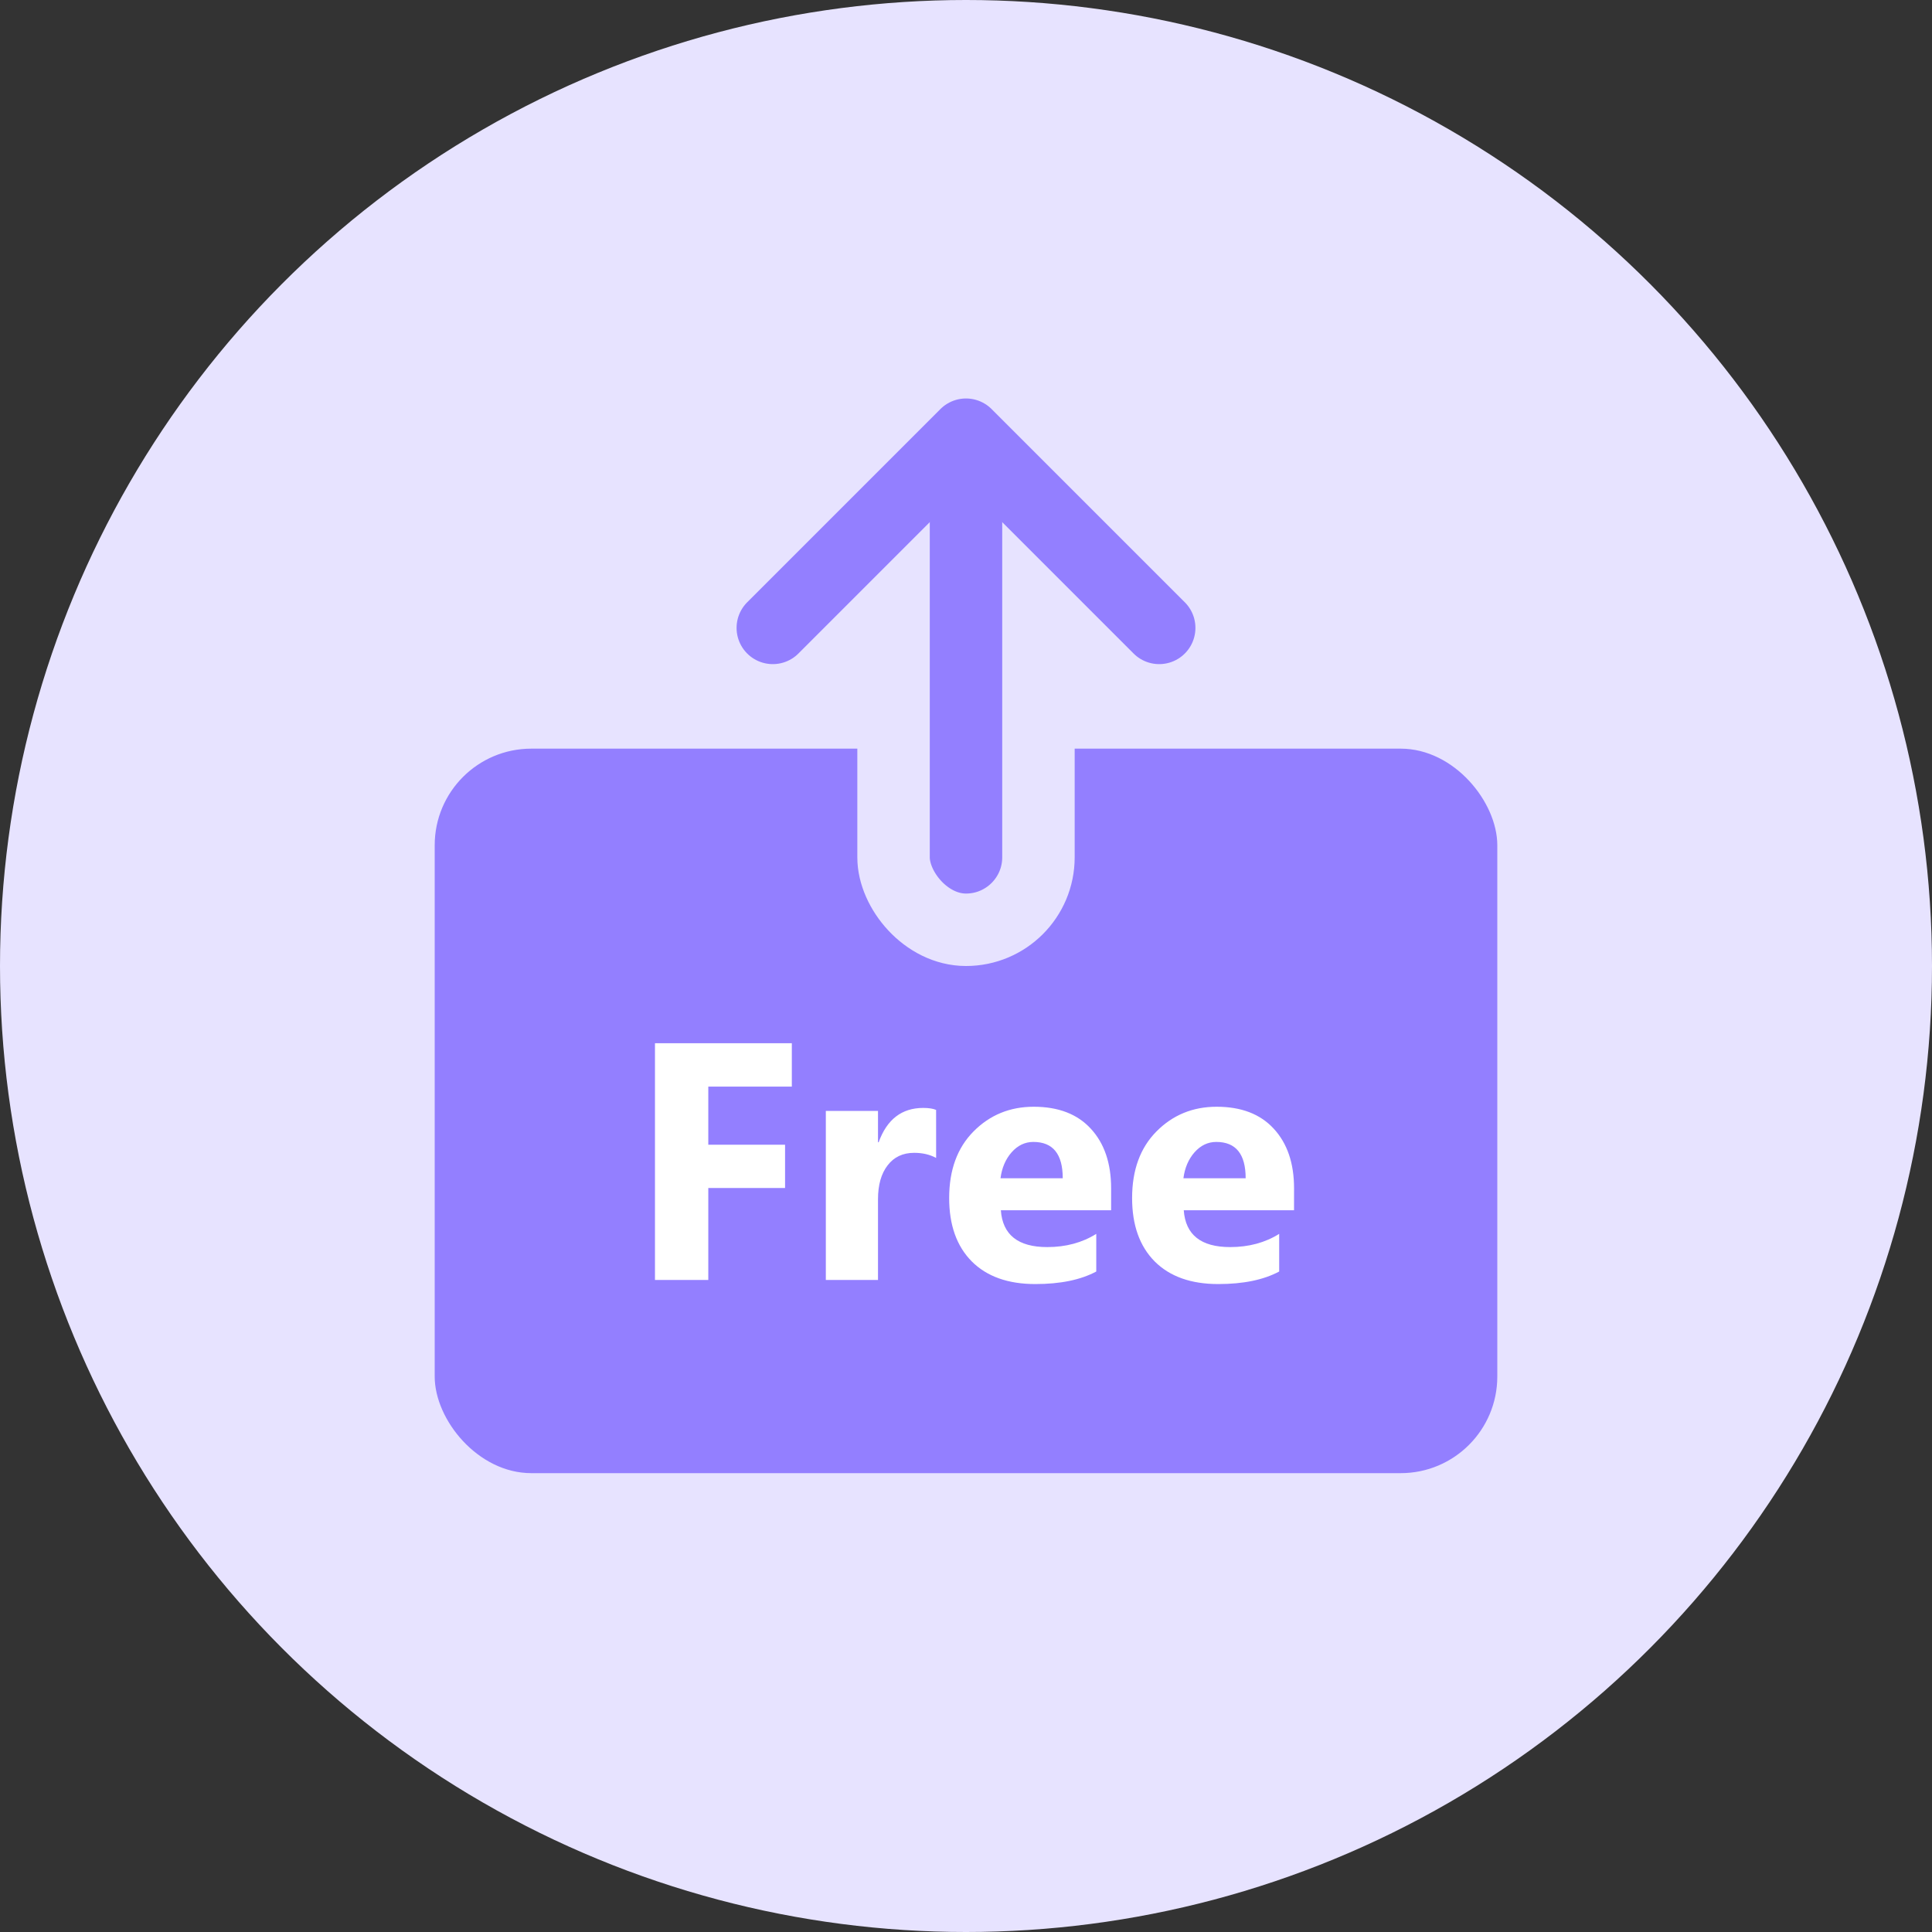<svg fill="none" height="80" viewBox="0 0 80 80" width="80" xmlns="http://www.w3.org/2000/svg"><rect x="0" y="0" width="80" height="80" fill="#333333" stroke="none"/><circle cx="40" cy="40" fill="#e7e3ff" r="40"/><rect fill="#937fff" height="30" rx="4" width="44" x="18" y="31"/><path d="m32.788 44.995h-3.459v2.406h3.179v1.791h-3.179v3.808h-2.208v-9.803h5.667zm5.975 2.953c-.26-.141-.563-.212-.909-.212-.469 0-.836.173-1.101.52-.264.342-.397.809-.397 1.401v3.343h-2.16v-7h2.16v1.299h.027c.342-.948.957-1.422 1.846-1.422.228 0 .406.027.533.082zm7.246 2.167h-4.566c.073 1.016.713 1.524 1.921 1.524.77 0 1.447-.182 2.03-.547v1.559c-.647.346-1.488.519-2.522.519-1.13 0-2.007-.312-2.632-.936-.624-.629-.937-1.504-.937-2.625 0-1.162.337-2.083 1.012-2.762.674-.679 1.504-1.019 2.488-1.019 1.021 0 1.809.303 2.365.909.56.606.841 1.429.841 2.468zm-2.003-1.326c0-1.003-.406-1.504-1.217-1.504-.346 0-.647.143-.902.431-.251.287-.403.645-.458 1.073zm9.577 1.326h-4.566c.073 1.016.713 1.524 1.921 1.524.77 0 1.447-.182 2.03-.547v1.559c-.647.346-1.488.519-2.522.519-1.13 0-2.007-.312-2.632-.936-.624-.629-.936-1.504-.936-2.625 0-1.162.337-2.083 1.012-2.762.674-.679 1.504-1.019 2.488-1.019 1.021 0 1.809.303 2.365.909.56.606.841 1.429.841 2.468zm-2.003-1.326c0-1.003-.406-1.504-1.217-1.504-.346 0-.647.143-.902.431-.251.287-.403.645-.458 1.073z" fill="#fff"/><g stroke-width="3"><rect fill="#937fff" height="20" rx="3" stroke="#e7e3ff" width="6" x="37" y="18.5"/><path d="m32 26 8-8 8 8" stroke="#937fff" stroke-linecap="round" stroke-linejoin="round"/></g></svg>
